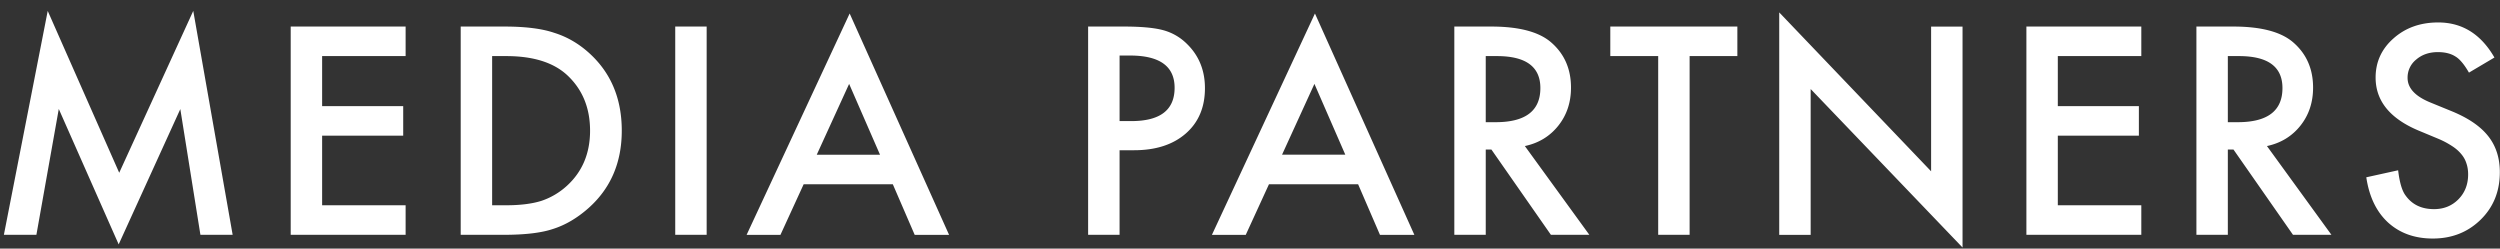 <svg width="181" height="18" fill="none" xmlns="http://www.w3.org/2000/svg"><rect width="100%" height="100%" fill="#333333" stroke="none"/><path d="M180.598 4.164l-1.846 1.094c-.345-.6-.674-.99-.986-1.172-.326-.208-.746-.313-1.26-.313-.632 0-1.156.18-1.572.538a1.664 1.664 0 00-.625 1.328c0 .735.546 1.328 1.64 1.777l1.504.615c1.224.495 2.119 1.1 2.686 1.817.566.71.849 1.582.849 2.617 0 1.387-.462 2.532-1.386 3.437-.931.912-2.087 1.368-3.467 1.368-1.309 0-2.39-.388-3.242-1.163-.84-.774-1.364-1.865-1.573-3.271l2.305-.508c.104.886.286 1.498.547 1.836.469.651 1.152.977 2.051.977.709 0 1.298-.238 1.767-.713.469-.476.703-1.078.703-1.807 0-.293-.042-.56-.127-.8a1.886 1.886 0 00-.38-.675c-.17-.208-.391-.4-.665-.576a6.118 6.118 0 00-.976-.517l-1.455-.606c-2.064-.872-3.096-2.148-3.096-3.828 0-1.133.433-2.08 1.299-2.842.866-.768 1.943-1.152 3.232-1.152 1.739 0 3.096.846 4.073 2.54zm-16.471 6.41L168.795 17h-2.783l-4.307-6.172h-.41V17h-2.275V1.922h2.666c1.992 0 3.431.374 4.316 1.123.977.833 1.465 1.934 1.465 3.3 0 1.068-.306 1.986-.918 2.755-.612.768-1.419 1.26-2.422 1.474zm-2.832-1.728h.723c2.155 0 3.232-.824 3.232-2.471 0-1.543-1.048-2.314-3.145-2.314h-.81v4.785zm-6.264-4.786h-6.045v3.624h5.869v2.138h-5.869v5.04h6.045V17h-8.32V1.922h8.32V4.06zm-26.215 12.942V.898l10.996 11.504V1.924h2.276V17.92L131.092 6.445v10.557h-2.276zM122.328 4.06V17h-2.275V4.06h-3.467V1.923h9.199V4.06h-3.457zM110.4 10.574L115.068 17h-2.783l-4.306-6.172h-.411V17h-2.275V1.922h2.666c1.992 0 3.431.374 4.316 1.123.977.833 1.465 1.934 1.465 3.3 0 1.068-.306 1.986-.918 2.755-.612.768-1.419 1.26-2.422 1.474zm-2.832-1.728h.723c2.155 0 3.232-.824 3.232-2.471 0-1.543-1.048-2.314-3.144-2.314h-.811v4.785zm-9.24 4.494h-6.455l-1.68 3.662h-2.45L95.202.977l7.197 16.025h-2.49l-1.582-3.662zM97.4 11.2l-2.236-5.127L92.82 11.2h4.58zm-16.343-.323V17H78.78V1.922h2.578c1.263 0 2.217.088 2.862.264a3.838 3.838 0 011.718.996c.866.846 1.3 1.914 1.3 3.203 0 1.38-.463 2.474-1.387 3.281-.925.807-2.172 1.211-3.74 1.211h-1.055zm0-2.11h.85c2.09 0 3.134-.803 3.134-2.412 0-1.556-1.078-2.334-3.232-2.334h-.752v4.747zM64.64 13.34h-6.455l-1.68 3.662h-2.45L61.515.977l7.198 16.025h-2.49L64.64 13.34zm-.927-2.139l-2.236-5.127-2.344 5.127h4.58zM51.162 1.922V17h-2.275V1.922h2.275zM33.355 17V1.922h3.165c1.516 0 2.714.15 3.593.45.944.292 1.8.79 2.569 1.493 1.556 1.42 2.334 3.285 2.334 5.596 0 2.318-.81 4.193-2.432 5.625-.814.716-1.667 1.214-2.559 1.494-.833.28-2.015.42-3.544.42h-3.126zm2.276-2.139h1.025c1.022 0 1.872-.107 2.55-.322a5.174 5.174 0 001.835-1.084c1.12-1.022 1.68-2.353 1.68-3.994 0-1.654-.554-2.995-1.66-4.024-.996-.917-2.465-1.376-4.405-1.376h-1.025v10.8zM29.367 4.06h-6.045v3.624h5.87v2.138h-5.87v5.04h6.045V17h-8.32V1.922h8.32V4.06zM.281 17L3.455.79l5.176 11.718L13.992.789 16.844 17H14.51l-1.455-9.102-4.463 9.795L4.256 7.89 2.635 17H.28z" fill="#fff"/></svg>